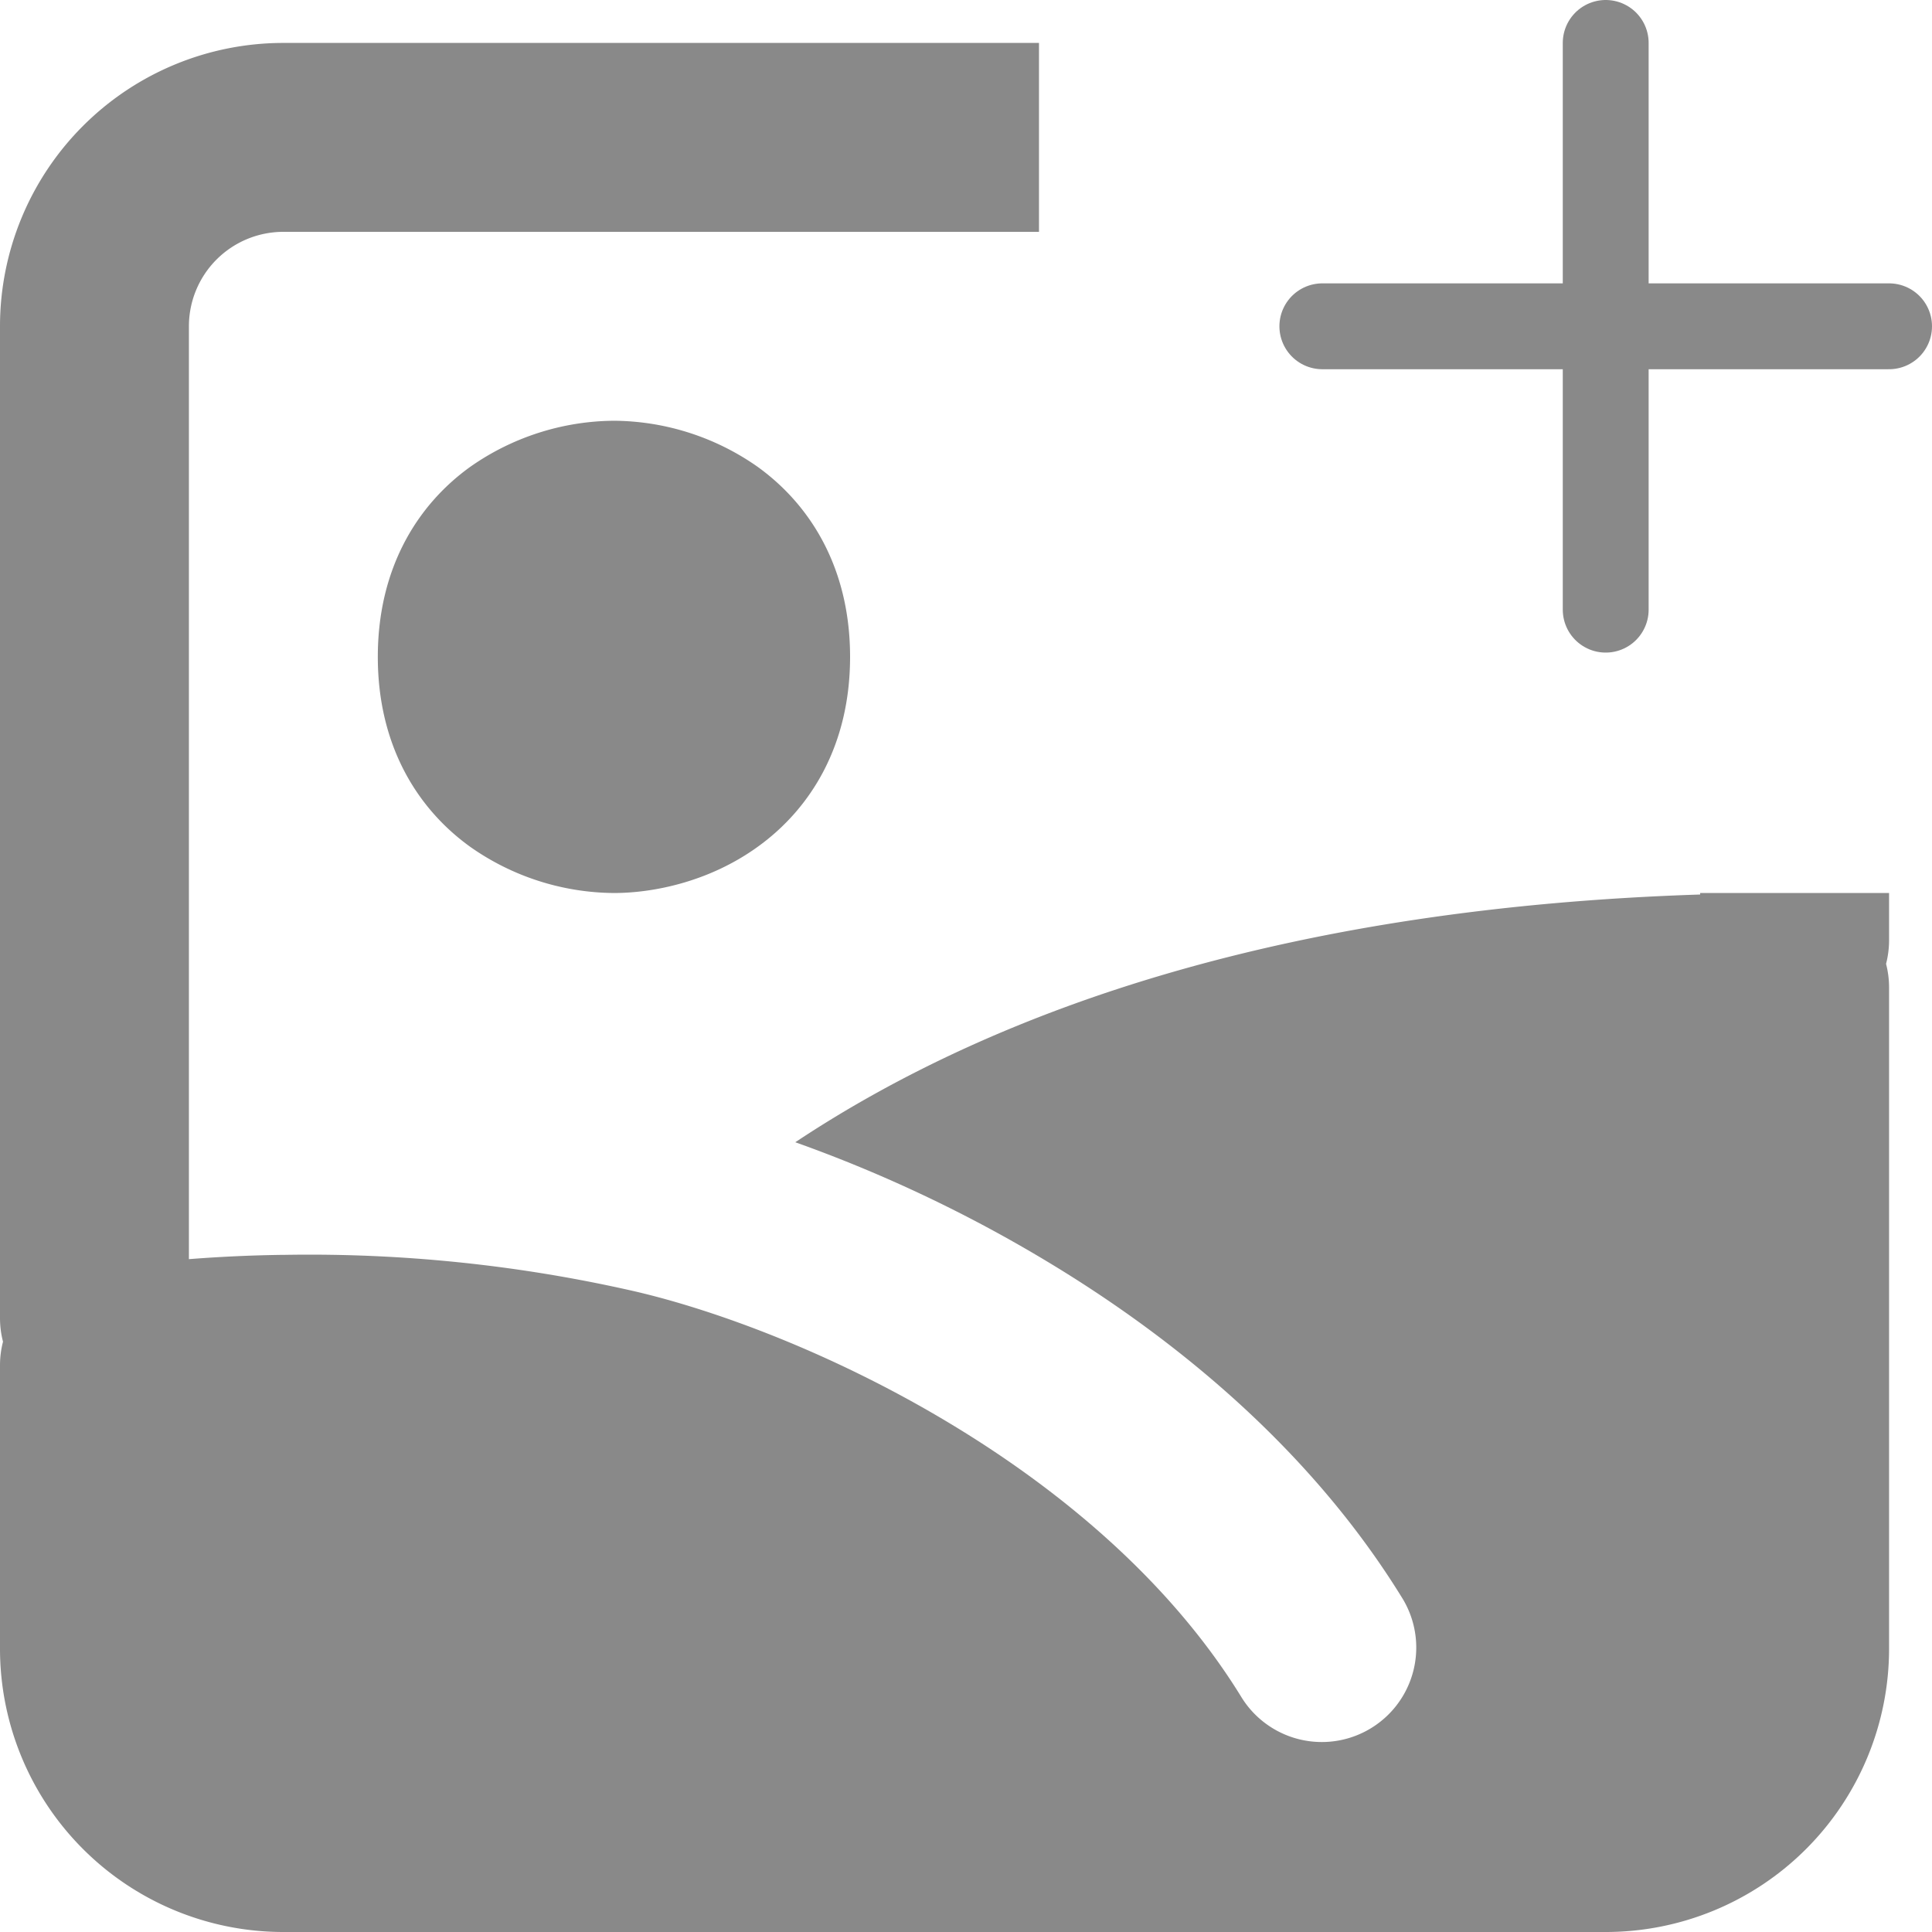 <svg width="45" height="45" fill="none" xmlns="http://www.w3.org/2000/svg"><path d="M37.4 1v6.6m0 6.6V7.6m0 0H44m-6.6 0h-6.6" stroke="#898989" stroke-width="2" stroke-linecap="round" stroke-linejoin="round"/><path fill-rule="evenodd" clip-rule="evenodd" d="M24.2 1H6.6A6.6 6.6 0 0 0 0 7.6v23.1c0 .19.024.374.07.55a2.2 2.2 0 0 0-.07.55v6.6A6.6 6.6 0 0 0 6.6 45h30.8a6.6 6.6 0 0 0 6.6-6.6V23a2.2 2.2 0 0 0-.07-.55 2.2 2.2 0 0 0 .07-.55v-1.1h-4.4v.035c-9.453.306-16.28 2.583-21.076 5.77a32.554 32.554 0 0 1 5.843 2.764c3.078 1.848 6.206 4.444 8.312 7.883a2.2 2.2 0 0 1-3.753 2.296c-1.62-2.646-4.132-4.791-6.825-6.408-2.688-1.615-5.423-2.623-7.32-3.063a34.024 34.024 0 0 0-8.146-.849h-.048a33.73 33.73 0 0 0-2.187.1V7.6a2.2 2.2 0 0 1 2.2-2.2h17.6V1Zm-9.9 8.8a5.896 5.896 0 0 0-3.348 1.074C9.698 11.776 8.8 13.263 8.8 15.3c0 2.037.898 3.522 2.152 4.424A5.883 5.883 0 0 0 14.3 20.8c.902 0 2.207-.253 3.348-1.076 1.254-.902 2.152-2.387 2.152-4.424 0-2.037-.898-3.522-2.152-4.426A5.883 5.883 0 0 0 14.3 9.8Z" fill="#898989"/></svg>